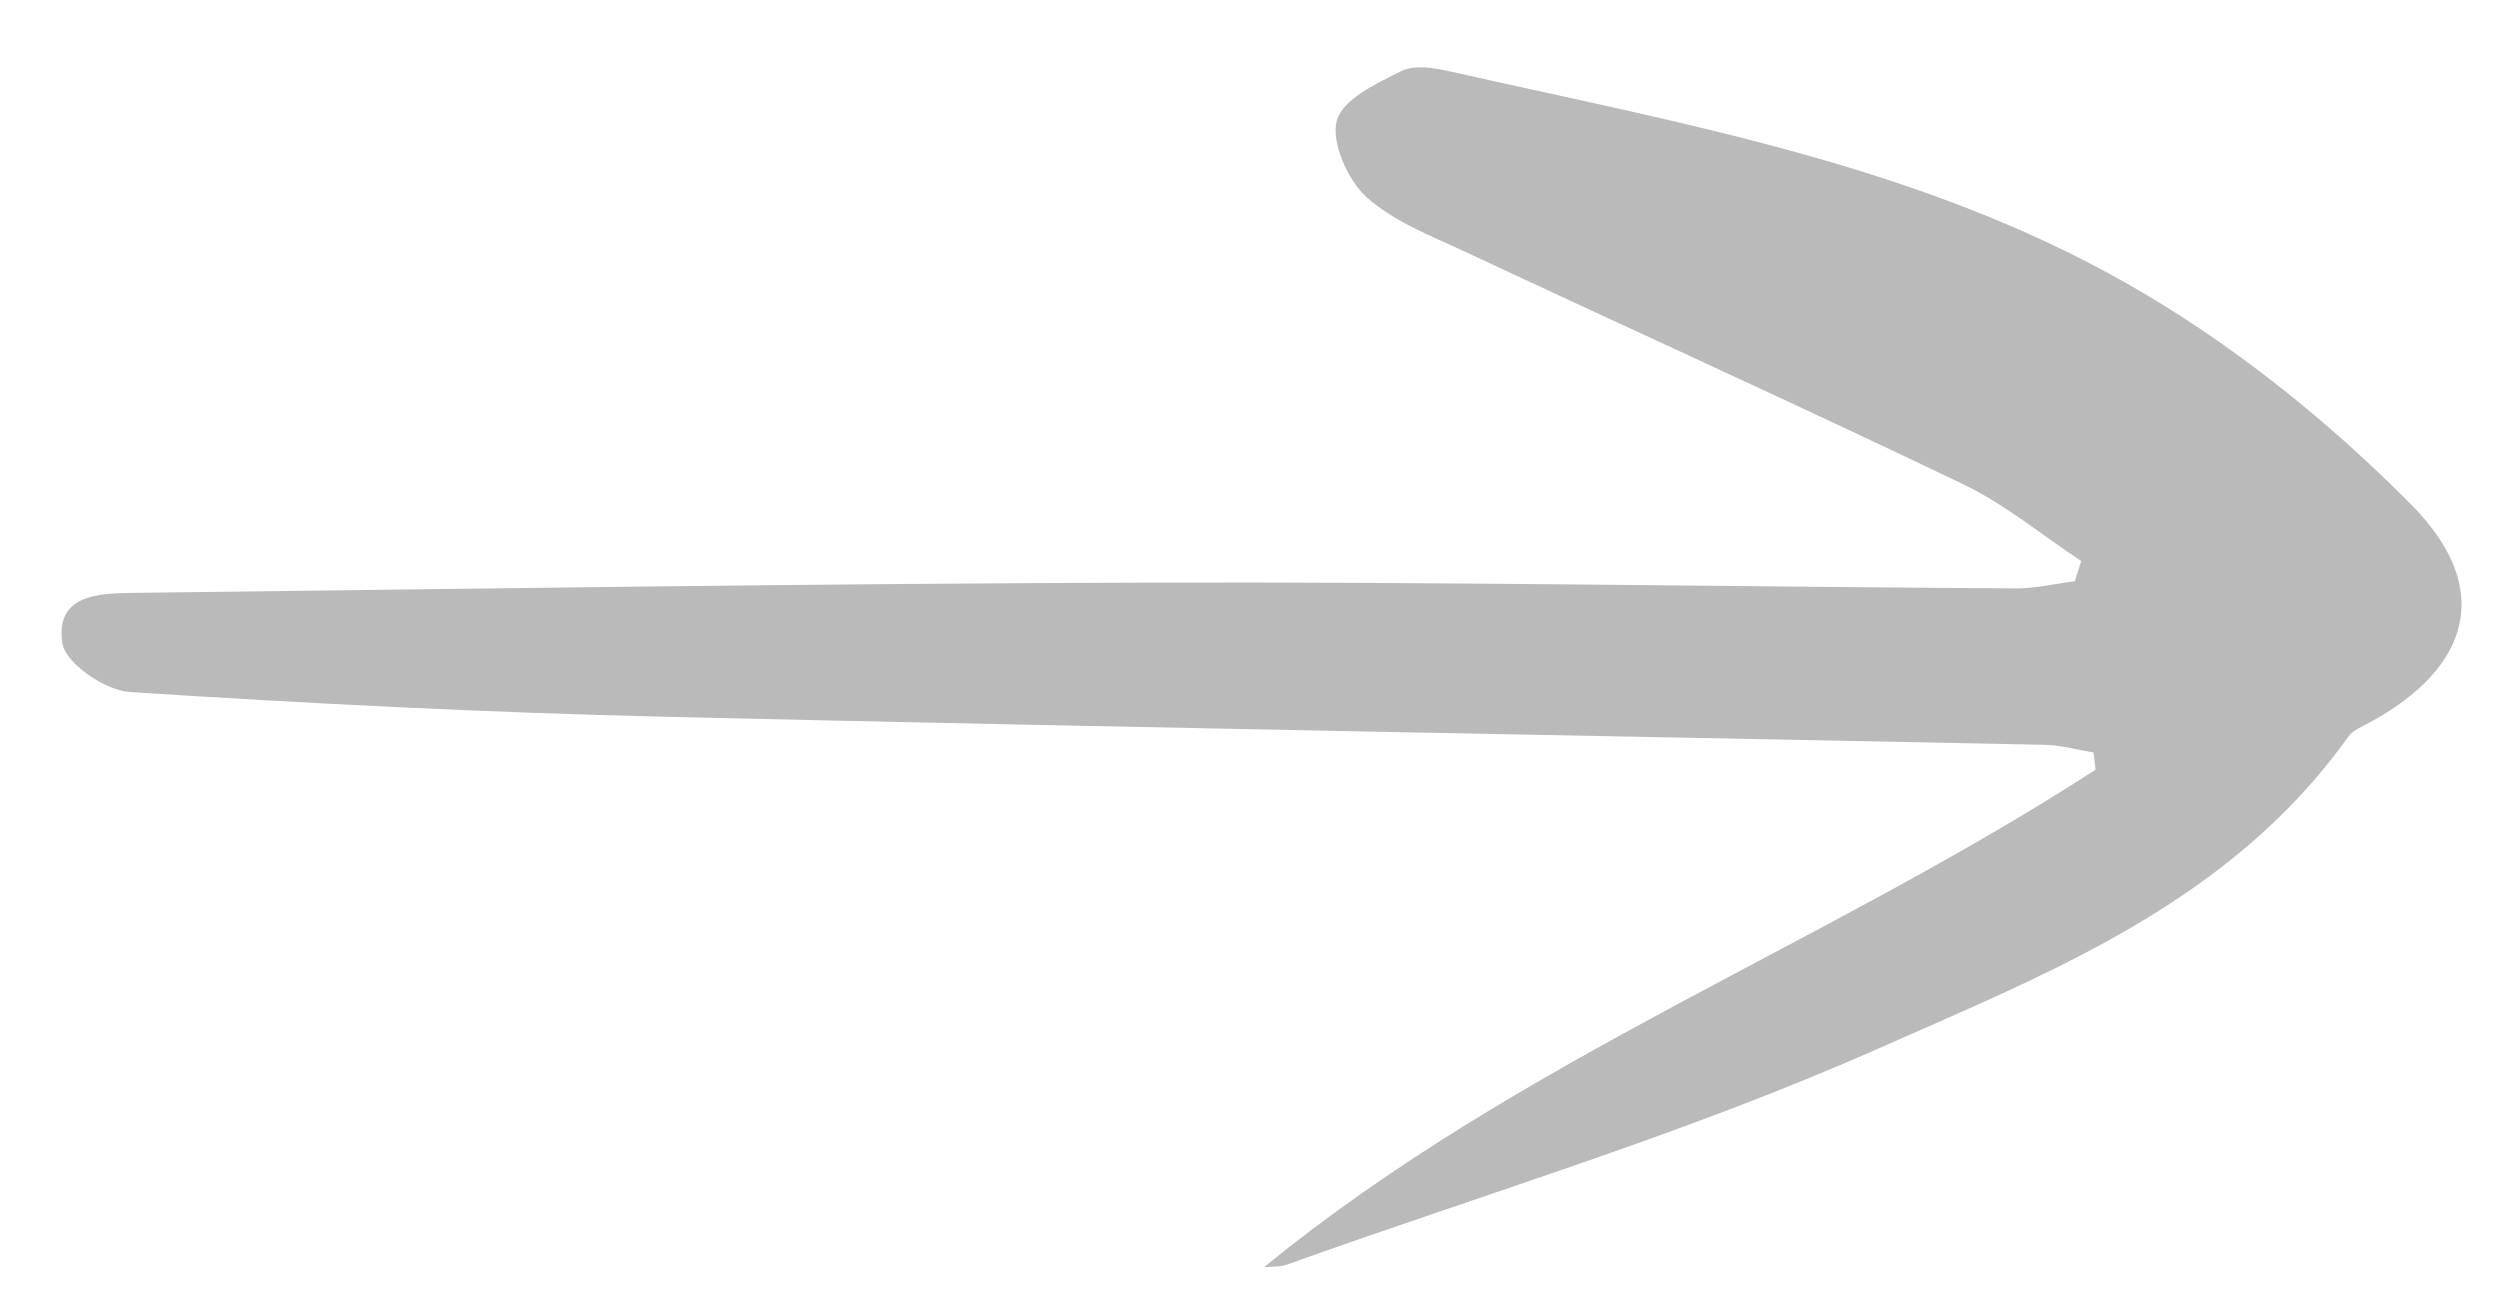 <?xml version="1.0" encoding="UTF-8"?> <svg xmlns="http://www.w3.org/2000/svg" width="25" height="13" viewBox="0 0 25 13" fill="none"><path d="M12.638 12.673C15.188 10.592 18.242 9.453 20.956 7.697C20.948 7.639 20.942 7.582 20.935 7.525C20.772 7.498 20.608 7.452 20.446 7.448C15.839 7.354 11.233 7.275 6.626 7.167C4.849 7.125 3.071 7.035 1.297 6.92C1.052 6.904 0.656 6.635 0.624 6.433C0.549 5.948 0.985 5.933 1.319 5.929C4.731 5.888 8.145 5.835 11.558 5.826C14.426 5.818 17.295 5.867 20.164 5.884C20.358 5.884 20.553 5.837 20.748 5.812C20.769 5.745 20.791 5.677 20.812 5.61C20.422 5.353 20.053 5.045 19.637 4.845C17.985 4.052 16.317 3.297 14.656 2.52C14.314 2.359 13.941 2.22 13.665 1.971C13.479 1.803 13.308 1.421 13.368 1.206C13.428 0.991 13.768 0.832 14.014 0.711C14.149 0.644 14.348 0.679 14.509 0.716C16.82 1.238 19.177 1.644 21.276 2.839C22.307 3.425 23.276 4.2 24.12 5.054C24.937 5.883 24.708 6.675 23.695 7.226C23.621 7.267 23.531 7.3 23.485 7.364C22.298 9.03 20.491 9.728 18.778 10.488C16.86 11.337 14.842 11.939 12.866 12.647C12.795 12.672 12.714 12.664 12.637 12.672L12.638 12.673Z" fill="#777777" fill-opacity="0.5"></path></svg> 